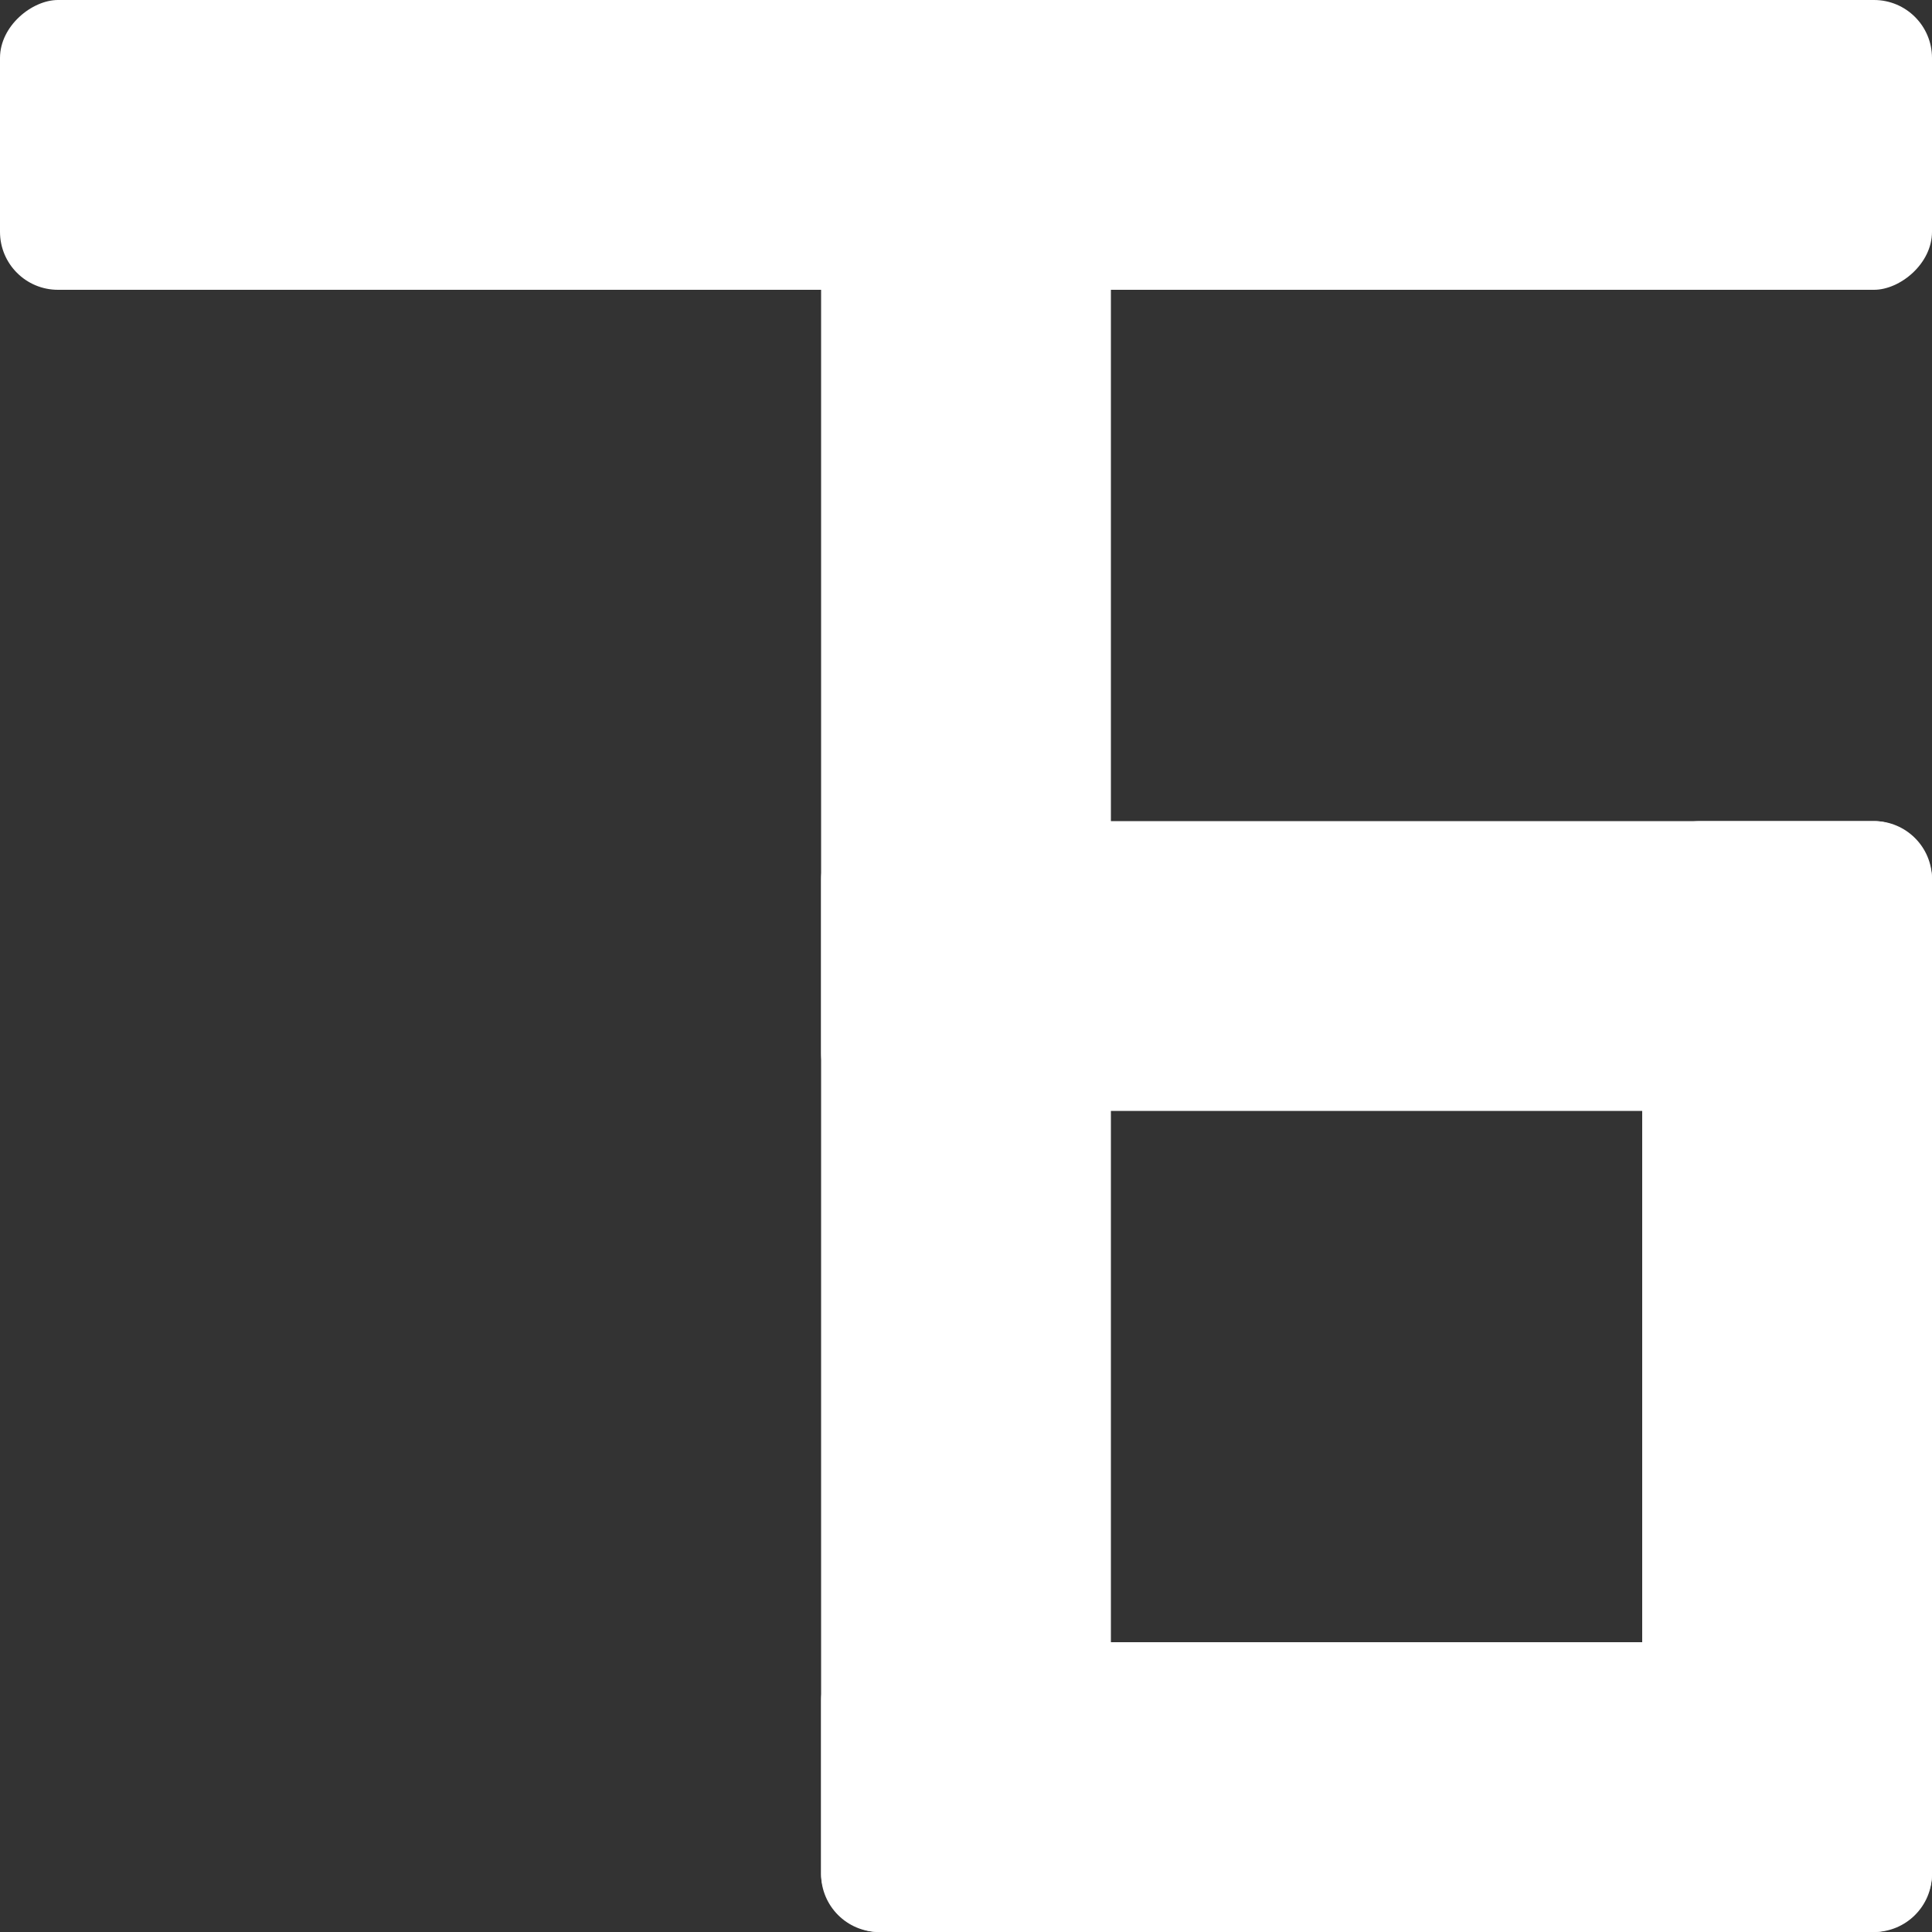 <svg width="1000" height="1000" viewBox="0 0 1000 1000" fill="none" xmlns="http://www.w3.org/2000/svg">
<rect x="0" y="0" width="1000" height="1000" fill="#333333" stroke="none"/>
<g clip-path="url(#clip0_53_31)">
<rect x="425" width="150" height="1000" rx="30" fill="white"/>
<rect x="1000" width="150" height="1000" rx="30" transform="rotate(90 1000 0)" fill="white"/>
<rect x="1000" y="425" width="150" height="575" rx="30" transform="rotate(90 1000 425)" fill="white"/>
<rect x="1000" y="850" width="150" height="575" rx="30" transform="rotate(90 1000 850)" fill="white"/>
<rect x="1000" y="1000" width="150" height="575" rx="30" transform="rotate(-180 1000 1000)" fill="white"/>
</g>
<defs>
<clipPath id="clip0_53_31">
<rect width="1000" height="1000" fill="white"/>
</clipPath>
</defs>
</svg>

